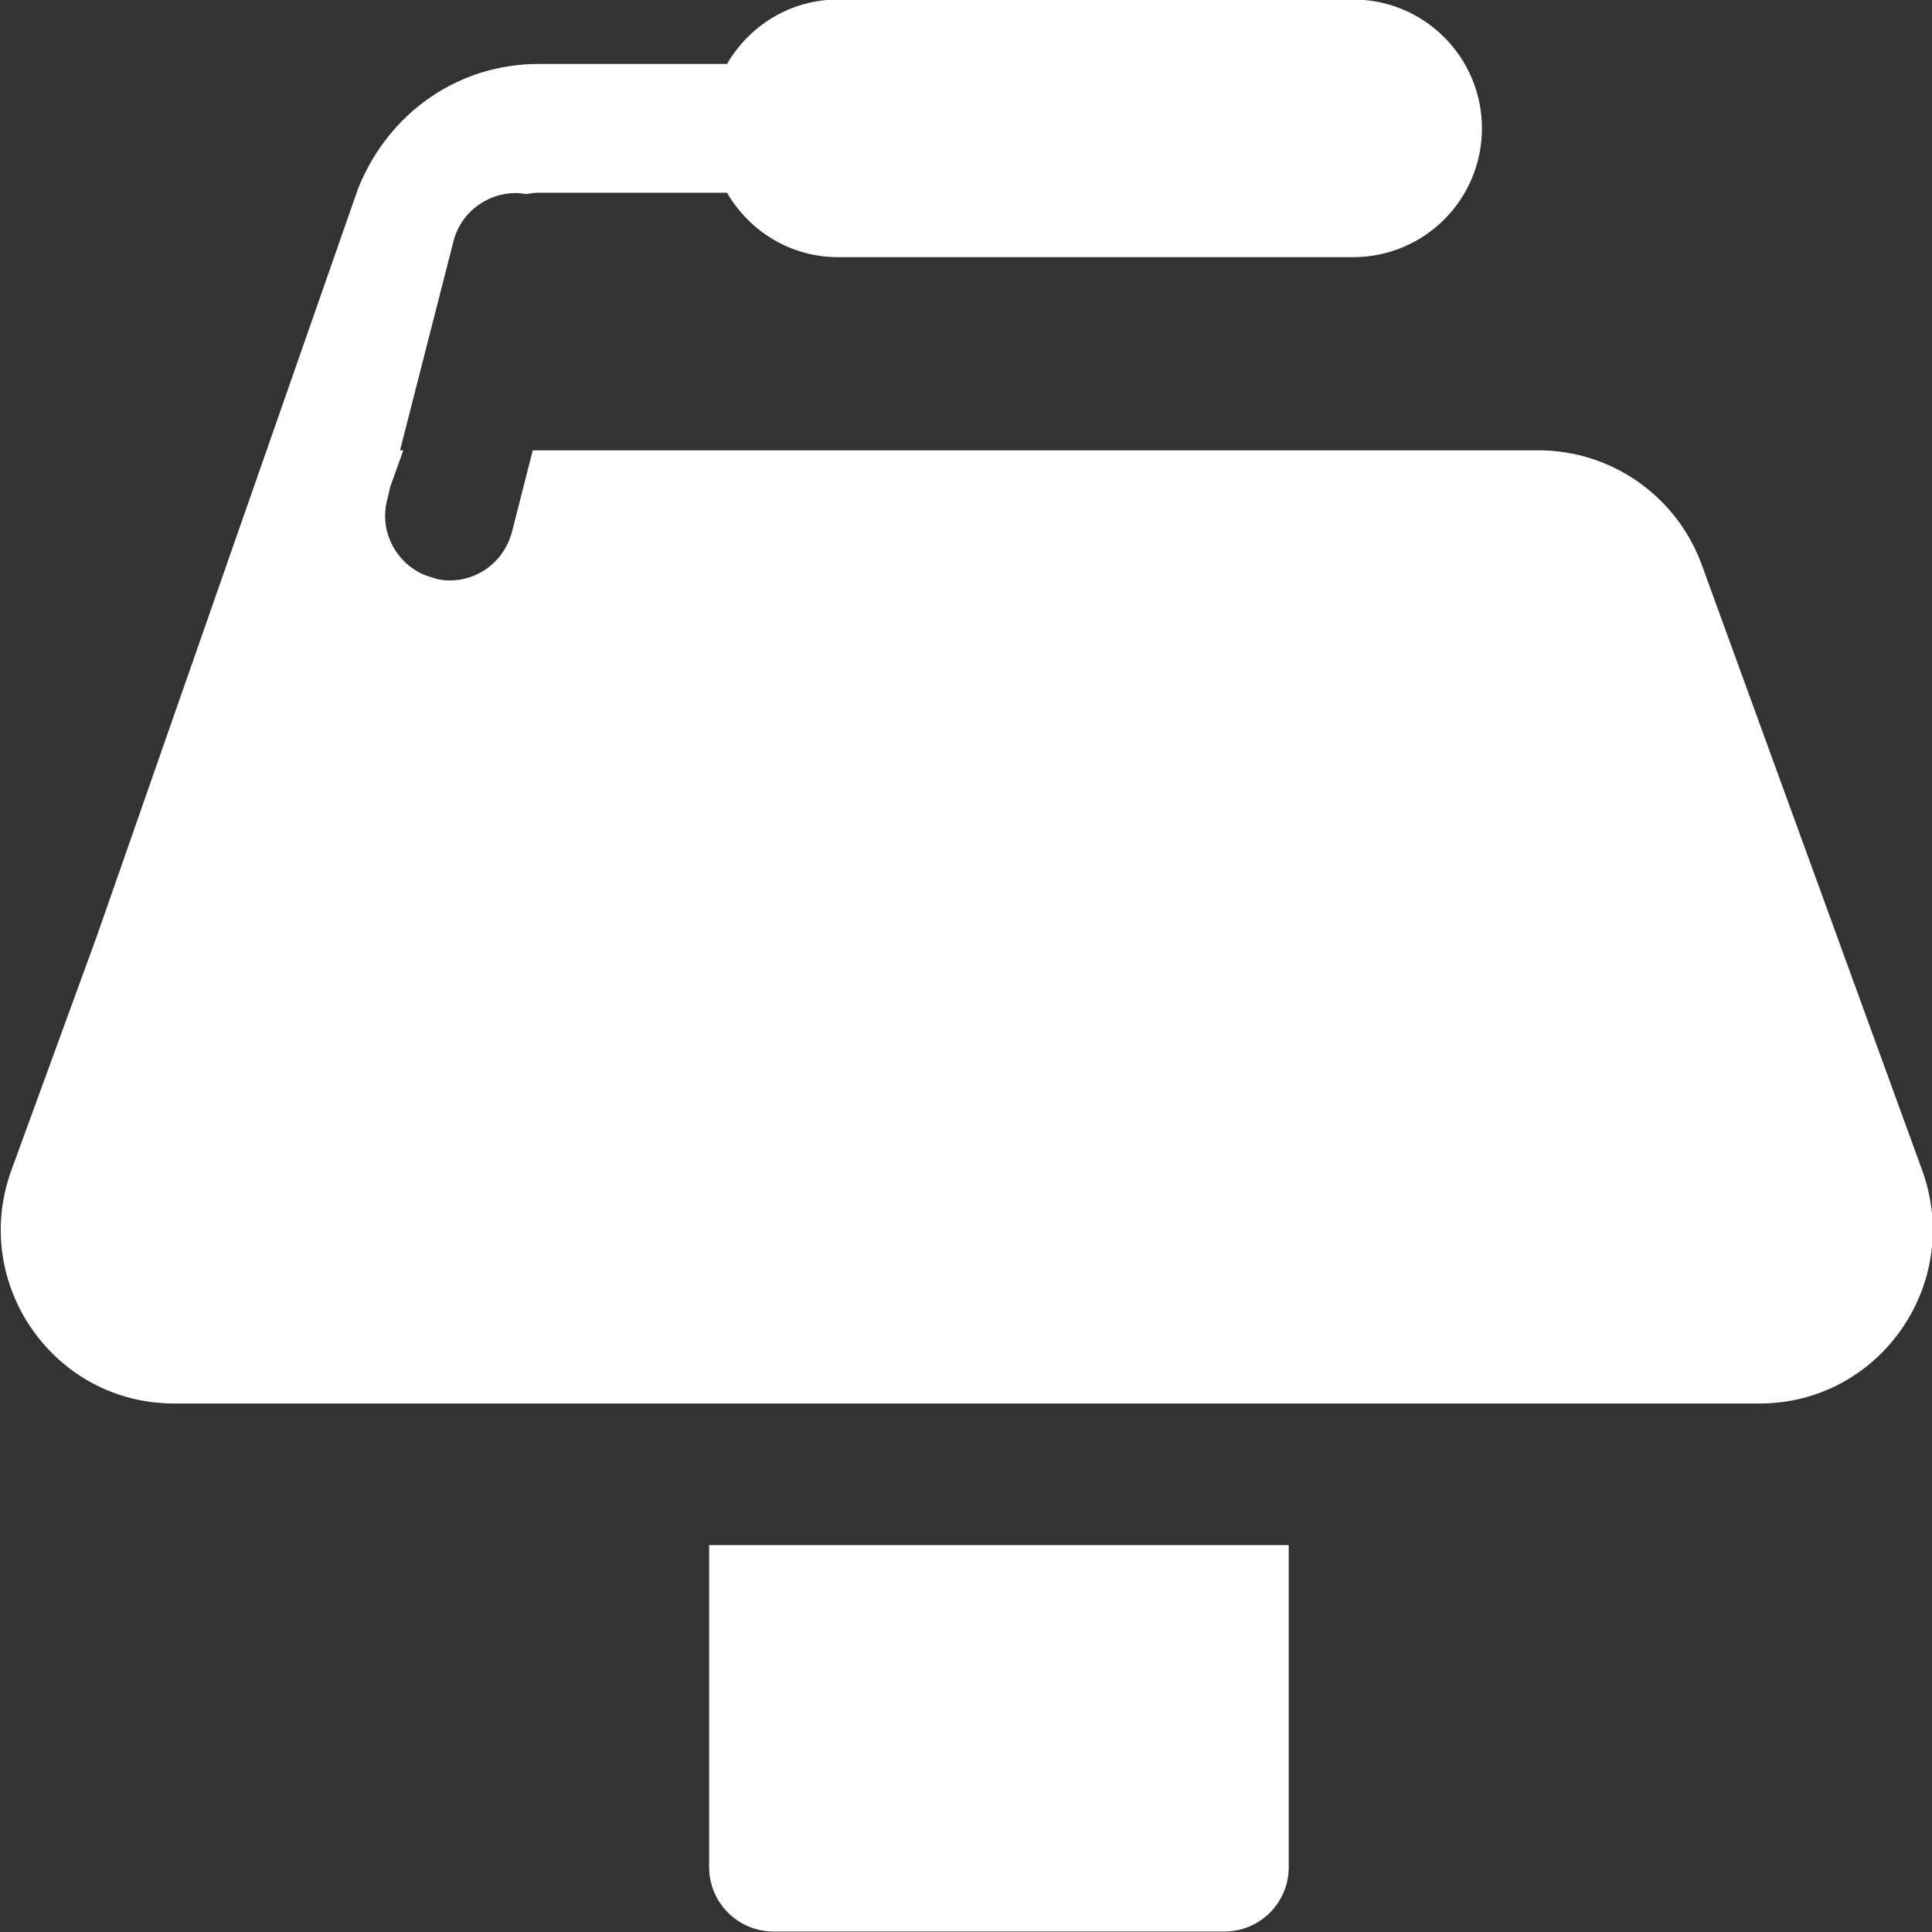 <?xml version="1.0" encoding="UTF-8"?>
<svg xmlns="http://www.w3.org/2000/svg" width="20" height="20" viewBox="0 0 20 20" fill="none">
  <rect x="0" y="0" width="20" height="20" fill="#333333" stroke="none"/>
  <g clip-path="url(#clip0_1_152)">
    <path d="M7.341 19.329C7.341 19.697 7.64 19.995 8.008 19.995H12.675C13.043 19.995 13.341 19.697 13.341 19.329V15.995H7.341V19.329ZM17.615 5.842C17.355 5.135 16.681 4.662 15.928 4.662H5.515L5.301 5.502C5.221 5.809 4.955 6.009 4.655 6.009C4.601 6.009 4.541 6.002 4.488 5.982C4.135 5.895 3.915 5.529 4.008 5.175L4.041 5.035L4.175 4.662H4.141L4.695 2.495C4.781 2.162 5.115 1.949 5.448 2.009C5.488 2.002 5.535 1.995 5.575 1.995H7.526C7.757 2.392 8.182 2.662 8.675 2.662H14.008C14.745 2.662 15.341 2.065 15.341 1.329C15.341 0.593 14.745 -0.005 14.008 -0.005H8.675C8.183 -0.005 7.757 0.265 7.526 0.662H5.575C4.755 0.662 4.028 1.155 3.708 1.949L1.001 9.695L0.115 12.122C-0.305 13.295 0.561 14.529 1.801 14.529H18.215C19.455 14.529 20.321 13.295 19.901 12.122L17.615 5.842Z" fill="white"></path>
  </g>
  <defs>
    <clipPath id="clip0_1_152">
      <rect width="20" height="20" fill="white"></rect>
    </clipPath>
  </defs>
</svg>
